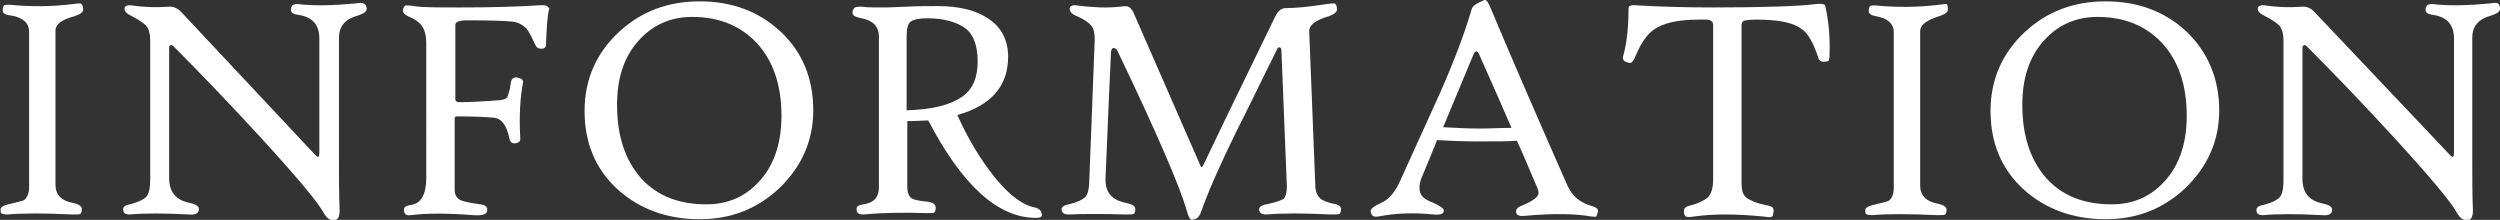 <?xml version="1.0" encoding="utf-8"?>
<!-- Generator: Adobe Illustrator 27.9.0, SVG Export Plug-In . SVG Version: 6.00 Build 0)  -->
<svg version="1.0" id="レイヤー_1" xmlns="http://www.w3.org/2000/svg" xmlns:xlink="http://www.w3.org/1999/xlink" x="0px"
	 y="0px" viewBox="0 0 369.5 32.5" style="enable-background:new 0 0 369.5 32.5;" xml:space="preserve">
<rect x="0" y="0" width="369.5" height="32.5" fill="#333333" stroke="none"/>
<style type="text/css">
	.st0{fill:#FFFFFF;}
</style>
<g>
	<path class="st0" d="M12.3,1.4c0,0.4-0.4,0.7-1.3,1C9.1,2.9,8.2,3.6,8.2,4.5v22.8c0,1.5,0.9,2.4,2.6,2.7c0.9,0.2,1.3,0.5,1.3,0.9
		c0,0.4-0.1,0.6-0.2,0.7s-0.6,0.1-1.2,0.1c-4.1-0.2-7.3-0.2-9.6,0c-0.6,0-0.9-0.1-1-0.3c0-0.1,0-0.3,0-0.5c0-0.3,0.4-0.5,1.1-0.7
		c1.3-0.3,2.1-0.5,2.3-0.6c0.5-0.3,0.8-1,0.8-1.9v-23c0-1.3-0.9-2.1-2.6-2.4C0.7,2.2,0.4,1.9,0.4,1.6c0-0.5,0.1-0.7,0.2-0.8
		s0.4-0.1,0.8-0.1C4.4,1,7.6,1,10.8,0.6c0.6-0.1,1-0.1,1.1-0.1C12.1,0.6,12.3,0.9,12.3,1.4z"/>
	<path class="st0" d="M54.2,1.3c0,0.4-0.4,0.7-1.3,1c-1.9,0.5-2.8,1.6-2.8,3.3v16.9c0,3.5,0,6.4,0.1,8.6c0,0.8-0.2,1.3-0.6,1.4
		c-0.7,0.2-1.3-0.2-1.8-1.1c-0.8-1.5-3.8-5.1-9.2-11c-4.5-4.9-8.8-9.4-13-13.6c-0.1-0.1-0.3-0.2-0.4-0.1C25.1,6.7,25,6.8,25,7.1
		v19.2c0,2.1,1,3.3,3.1,3.7c0.9,0.2,1.3,0.5,1.3,0.9c0,0.6-0.5,0.9-1.5,0.8c-3.7-0.2-6.6-0.2-8.7,0c-0.7,0-1-0.2-1-0.8
		c0-0.3,0.3-0.6,1-0.7c1.2-0.3,2-0.7,2.4-1.1s0.6-1.3,0.6-2.5V5.9c0-0.9-0.2-1.6-0.6-2.1c-0.4-0.4-1.1-0.9-2.1-1.4
		c-0.8-0.4-1.1-0.7-1.1-1.1c0-0.4,0.4-0.6,1.1-0.5c2,0.3,3.8,0.3,5.3,0.2c0.8-0.1,1.5,0.2,2.1,0.9l19.6,20.9
		c0.3,0.3,0.4,0.4,0.5,0.4c0.1,0,0.2-0.2,0.2-0.6V5.7c0-2-1-3.2-3.1-3.5c-0.7-0.1-1.1-0.3-1.1-0.7c0-0.7,0.3-0.9,1-0.9
		c2.6,0.3,5.4,0.2,8.6-0.1c0.5-0.1,0.9-0.1,1.1,0C54,0.6,54.2,0.9,54.2,1.3z"/>
	<path class="st0" d="M81.2,1.2c-0.3,1-0.4,2.8-0.5,5.3c0,0.5-0.2,0.7-0.7,0.7S79.3,7,79.1,6.6c-0.5-1.1-0.9-1.9-1.3-2.4
		c-0.5-0.5-1.2-0.9-2-1C74.9,3.1,72.7,3,69.1,3c-0.8,0-1.3,0.1-1.6,0.3c-0.2,0.1-0.2,0.3-0.2,0.7v10.6c0,0.4,0.2,0.5,0.7,0.5
		c1.4,0,3.4-0.1,6-0.3c0.5-0.1,0.9-0.2,1-0.5s0.4-1,0.5-2.1c0.1-0.6,0.5-0.9,1.1-0.7c0.5,0.1,0.8,0.4,0.7,0.7
		c-0.4,2.1-0.6,4.9-0.4,8.3c0,0.4-0.2,0.6-0.8,0.7c-0.4,0-0.7-0.2-0.8-0.7c-0.4-2-1.2-3-2.3-3.1s-2.9-0.2-5.4-0.2
		c-0.3,0-0.4,0.1-0.4,0.3V28c0,0.8,0.3,1.3,0.9,1.6c0.5,0.2,1.4,0.4,2.9,0.6c0.8,0.1,1.1,0.4,1,1c-0.1,0.5-0.8,0.7-2.1,0.6
		c-3.7-0.3-6.8-0.3-9.2,0c-0.7,0.1-1-0.2-1-0.8c0-0.4,0.3-0.6,1-0.7c1.5-0.2,2.3-1.5,2.3-4V6.3c0-1-0.2-1.8-0.6-2.4
		s-1.1-1.1-2.1-1.5c-0.6-0.3-0.9-0.7-0.7-1.1c0.1-0.3,0.2-0.5,0.4-0.5c0.2,0,0.6,0,1.2,0.1c1,0.2,3.3,0.2,7,0.2
		c4.3,0,8-0.1,11.2-0.3c1-0.1,1.6,0,1.6,0.3C81.2,1.1,81.2,1.2,81.2,1.2z"/>
	<path class="st0" d="M120.2,16.3c0,4.5-1.7,8.3-5,11.5c-3.3,3.1-7.2,4.6-11.8,4.6c-4.8,0-8.9-1.5-12.1-4.4c-3.3-3-4.9-6.9-4.9-11.6
		c0-4.6,1.7-8.5,5-11.6c3.3-3.1,7.3-4.6,12-4.6c4.8,0,8.8,1.5,12,4.5C118.6,7.7,120.2,11.6,120.2,16.3z M115.5,17.1
		c0-4.5-1.2-8.1-3.7-10.8c-2.4-2.5-5.5-3.8-9.5-3.8c-3.2,0-5.9,1.2-8,3.6s-3.1,5.5-3.1,9.4c0,4.6,1.2,8.2,3.6,10.9
		c2.4,2.6,5.6,3.8,9.6,3.8c3.3,0,5.9-1.2,8-3.6S115.5,21,115.5,17.1z"/>
	<path class="st0" d="M154,31.7c0,0.4-0.3,0.5-0.9,0.5c-5.6,0-10.9-4.8-15.9-14.4c-1.9,0.1-2.9,0.1-3.1,0.1v9.8
		c0,0.7,0.2,1.2,0.5,1.5s1.2,0.5,2.4,0.6c0.9,0.1,1.3,0.4,1.3,0.9c0,0.4-0.1,0.6-0.2,0.7s-0.5,0.1-1.2,0.1c-2.8-0.1-5.9-0.1-9.3,0.2
		c-0.7,0-1-0.2-1-0.8c0-0.4,0.3-0.6,1-0.7c1.5-0.2,2.3-1,2.3-2.5V5.4c0-1.5-0.9-2.4-2.6-2.7c-0.9-0.2-1.3-0.4-1.3-0.8
		c0-0.6,0.3-0.9,0.9-0.9c0.2,0,0.4,0,0.6,0c0.6,0.1,1.6,0.1,2.9,0.1c0.4,0,1.5,0,3.3-0.1s3.4-0.1,4.9-0.1c3.1,0,5.6,0.6,7.4,1.8
		c2,1.3,3,3.2,3,5.7c0,4.3-2.5,7.2-7.5,8.6c1.6,3.6,3.5,6.7,5.6,9.3c2.2,2.7,4.2,4.1,6,4.4C153.7,30.9,153.9,31.2,154,31.7z
		 M144.5,9.1c0-2.3-0.6-4-1.8-4.9s-3.1-1.5-5.7-1.5c-1.2,0-2,0.2-2.4,0.5s-0.6,1-0.6,2.1v11c3.8-0.1,6.5-0.8,8.2-2
		C143.8,13.2,144.5,11.4,144.5,9.1z"/>
	<path class="st0" d="M198.2,30.9c0,0.4-0.1,0.6-0.2,0.7s-0.6,0.1-1.3,0.1c-4.1-0.2-7.2-0.2-9.5,0c-0.7,0-1.1-0.2-1.1-0.8
		c0-0.3,0.4-0.6,1.1-0.7c1.4-0.3,2.2-0.6,2.5-0.8c0.3-0.3,0.5-0.9,0.5-1.8l-0.8-20c0-0.4-0.1-0.6-0.3-0.6c-0.2,0-0.3,0.1-0.4,0.4
		c-2.8,5.6-4.7,9.6-5.9,11.9c-2.3,4.7-3.9,8.3-4.8,10.7c-0.4,1.1-0.6,1.7-0.7,1.8c-0.2,0.3-0.4,0.5-0.7,0.6c-0.2,0-0.3,0.1-0.4,0.1
		c-0.3,0-0.6-0.5-0.8-1.4c-1-3.5-4.4-11.4-10.2-23.5c-0.2-0.4-0.4-0.5-0.6-0.5c-0.2,0-0.4,0.2-0.4,0.7c-0.2,4.6-0.5,10.8-0.8,18.5
		c-0.1,2.1,0.9,3.3,3.1,3.7c0.9,0.2,1.3,0.5,1.3,0.9c0,0.4-0.1,0.6-0.2,0.7s-0.6,0.1-1.2,0.1c-3.6-0.1-6.4-0.1-8.4,0
		c-0.7,0-1.1-0.2-1.1-0.8c0-0.3,0.4-0.6,1.1-0.7c1.2-0.3,2.1-0.7,2.5-1.2c0.3-0.4,0.5-1.2,0.5-2.4l0.8-20.7c0-0.9-0.1-1.6-0.5-2.1
		c-0.3-0.4-1-0.9-2.1-1.4c-0.8-0.3-1.1-0.7-1.1-1.1c0-0.4,0.4-0.6,1-0.5c2.4,0.3,4.5,0.4,6.3,0.2c0.7-0.1,1.2-0.1,1.4,0
		s0.5,0.4,0.7,0.8l9.8,22.4c0.1,0.3,0.2,0.5,0.3,0.5s0.2-0.2,0.4-0.6c0.6-1.3,4.1-8.6,10.5-21.7c0.4-0.8,0.9-1.2,1.5-1.2
		c1.5,0,3.5-0.2,6.1-0.6c0.6-0.1,1-0.1,1.1-0.1c0.3,0.1,0.4,0.4,0.4,0.9c0,0.4-0.4,0.7-1.2,1c-2,0.6-2.9,1.3-2.9,2.2l0.9,22.8
		c0,0.9,0.3,1.5,0.7,1.9c0.3,0.3,1,0.6,1.9,0.8C197.8,30.2,198.2,30.5,198.2,30.9z"/>
	<path class="st0" d="M236.2,31.2c-0.1,0.4-0.2,0.7-0.3,0.8c-0.1,0.1-0.3,0-0.7,0c-2.2-0.4-5.5-0.5-9.8-0.1
		c-0.8,0.1-1.3-0.1-1.3-0.5c-0.1-0.4,0.2-0.8,0.8-1c1.7-0.7,2.5-1.3,2.5-1.9c0-0.2-0.1-0.6-0.3-1c-1.2-2.8-2.1-5-2.9-6.7
		c-1.1,0.1-3.1,0.1-5.9,0.1c-2.3,0-4.3-0.1-5.9-0.2c-0.5,1.3-1.3,3.2-2.3,5.6c-0.2,0.5-0.3,1-0.3,1.5c0,0.9,0.5,1.5,1.4,1.9
		c1.5,0.6,2.2,1.1,2.2,1.4c0,0.5-0.5,0.7-1.5,0.6c-2.9-0.3-5.7-0.2-8.2,0.3c-0.7,0.1-1-0.1-1.1-0.7c-0.1-0.4,0.4-0.8,1.5-1.3
		c1.2-0.5,2.1-1.6,2.9-3.4c3-6.6,5-11,5.9-13c2.2-5,3.7-9.1,4.6-12.2c0.1-0.5,0.7-0.9,1.9-1.4c0.3-0.1,0.6,0.4,1,1.4
		c3.4,8.1,7.2,16.8,11.3,26.1c0.7,1.5,1.8,2.4,3.4,2.9C235.9,30.6,236.2,30.9,236.2,31.2z M223.4,18.9c-1-2.3-2.6-6-4.8-10.9
		c-0.1-0.3-0.3-0.4-0.4-0.4s-0.3,0.1-0.4,0.4l-4.5,10.8c1.7,0.1,3.5,0.2,5.6,0.2C220.2,19,221.7,18.9,223.4,18.9z"/>
	<path class="st0" d="M270.4,8.3c0,0.3-0.1,0.5-0.1,0.6s-0.2,0.2-0.5,0.2c-0.6,0.1-1-0.1-1.1-0.7c-0.7-2.1-1.5-3.5-2.4-4.1
		c-1.3-1-3.5-1.4-6.7-1.4c-1.3,0-2,0.1-2.1,0.4c0,0.1-0.1,0.2-0.1,0.4v23.4c0,1,0.2,1.7,0.7,2.1s1.4,0.8,2.8,1.1
		c0.6,0.1,0.9,0.2,1,0.3c0.2,0.1,0.3,0.4,0.2,0.9c0,0.4-0.2,0.6-0.5,0.6c0,0-0.4,0-1-0.1c-4.1-0.4-7.5-0.4-10.2,0
		c-0.6,0.1-1.1,0.1-1.2,0c-0.2-0.1-0.3-0.3-0.3-0.6c-0.1-0.5,0.1-0.8,0.8-1c1.3-0.3,2.2-0.8,2.7-1.2c0.5-0.5,0.8-1.4,0.8-2.6V3.7
		c0-0.5-0.3-0.7-0.8-0.8c-0.1,0-0.5,0-1.4,0c-3,0-5.2,0.5-6.6,1.5c-1.1,0.8-2,2.2-2.8,4.2c-0.3,0.6-0.6,0.9-1.1,0.6
		c-0.5-0.1-0.7-0.4-0.6-0.9c0.5-1.7,0.8-4.1,0.8-7.1c0-0.4,0.5-0.5,1.4-0.4c3.4,0.2,7.1,0.3,11.2,0.3c7.8,0,12.8-0.2,15.1-0.5
		c0.9-0.1,1.4,0,1.4,0.4C270.3,3.2,270.5,5.6,270.4,8.3z"/>
	<path class="st0" d="M287.9,1.4c0,0.4-0.4,0.7-1.3,1c-1.9,0.6-2.8,1.3-2.8,2.2v22.8c0,1.5,0.9,2.4,2.6,2.7c0.9,0.2,1.3,0.5,1.3,0.9
		c0,0.4-0.1,0.6-0.2,0.7s-0.6,0.1-1.2,0.1c-4.1-0.2-7.3-0.2-9.6,0c-0.6,0-0.9-0.1-1-0.3c0-0.1,0-0.3,0-0.5c0-0.3,0.4-0.5,1.1-0.7
		c1.3-0.3,2.1-0.5,2.3-0.6c0.5-0.3,0.8-1,0.8-1.9v-23c0-1.3-0.9-2.1-2.6-2.4c-0.7-0.1-1.1-0.4-1.1-0.7c0-0.5,0.1-0.7,0.2-0.8
		s0.4-0.1,0.8-0.1c3,0.3,6.2,0.3,9.4-0.1c0.6-0.1,1-0.1,1.1-0.1C287.8,0.6,287.9,0.9,287.9,1.4z"/>
	<path class="st0" d="M328,16.3c0,4.5-1.7,8.3-5,11.5c-3.3,3.1-7.2,4.6-11.8,4.6c-4.8,0-8.9-1.5-12.1-4.4c-3.3-3-4.9-6.9-4.9-11.6
		c0-4.6,1.7-8.5,5-11.6c3.3-3.1,7.3-4.6,12-4.6c4.8,0,8.8,1.5,12,4.5C326.3,7.7,328,11.6,328,16.3z M323.2,17.1
		c0-4.5-1.2-8.1-3.7-10.8c-2.4-2.5-5.5-3.8-9.5-3.8c-3.2,0-5.9,1.2-8,3.6s-3.1,5.5-3.1,9.4c0,4.6,1.2,8.2,3.6,10.9
		c2.4,2.6,5.6,3.8,9.6,3.8c3.3,0,5.9-1.2,8-3.6S323.2,21,323.2,17.1z"/>
	<path class="st0" d="M369.5,1.3c0,0.4-0.4,0.7-1.3,1c-1.9,0.5-2.8,1.6-2.8,3.3v16.9c0,3.5,0,6.4,0.1,8.6c0,0.8-0.2,1.3-0.6,1.4
		c-0.7,0.2-1.3-0.2-1.8-1.1c-0.8-1.5-3.8-5.1-9.2-11c-4.5-4.9-8.8-9.4-13-13.6c-0.1-0.1-0.3-0.2-0.4-0.1c-0.2,0.1-0.2,0.3-0.2,0.5
		v19.2c0,2.1,1,3.3,3.1,3.7c0.9,0.2,1.3,0.5,1.3,0.9c0,0.6-0.5,0.9-1.5,0.8c-3.7-0.2-6.6-0.2-8.7,0c-0.7,0-1-0.2-1-0.8
		c0-0.3,0.3-0.6,1-0.7c1.2-0.3,2-0.7,2.4-1.1s0.6-1.3,0.6-2.5V5.9c0-0.9-0.2-1.6-0.6-2.1c-0.4-0.4-1.1-0.9-2.1-1.4
		c-0.8-0.4-1.1-0.7-1.1-1.1c0-0.4,0.4-0.6,1.1-0.5c2,0.3,3.8,0.3,5.3,0.2c0.8-0.1,1.5,0.2,2.1,0.9L362,22.8c0.3,0.3,0.4,0.4,0.5,0.4
		c0.1,0,0.2-0.2,0.2-0.6V5.7c0-2-1-3.2-3.1-3.5c-0.7-0.1-1.1-0.3-1.1-0.7c0-0.7,0.3-0.9,1-0.9c2.6,0.3,5.4,0.2,8.6-0.1
		c0.5-0.1,0.9-0.1,1.1,0C369.4,0.6,369.5,0.9,369.5,1.3z"/>
</g>
</svg>
